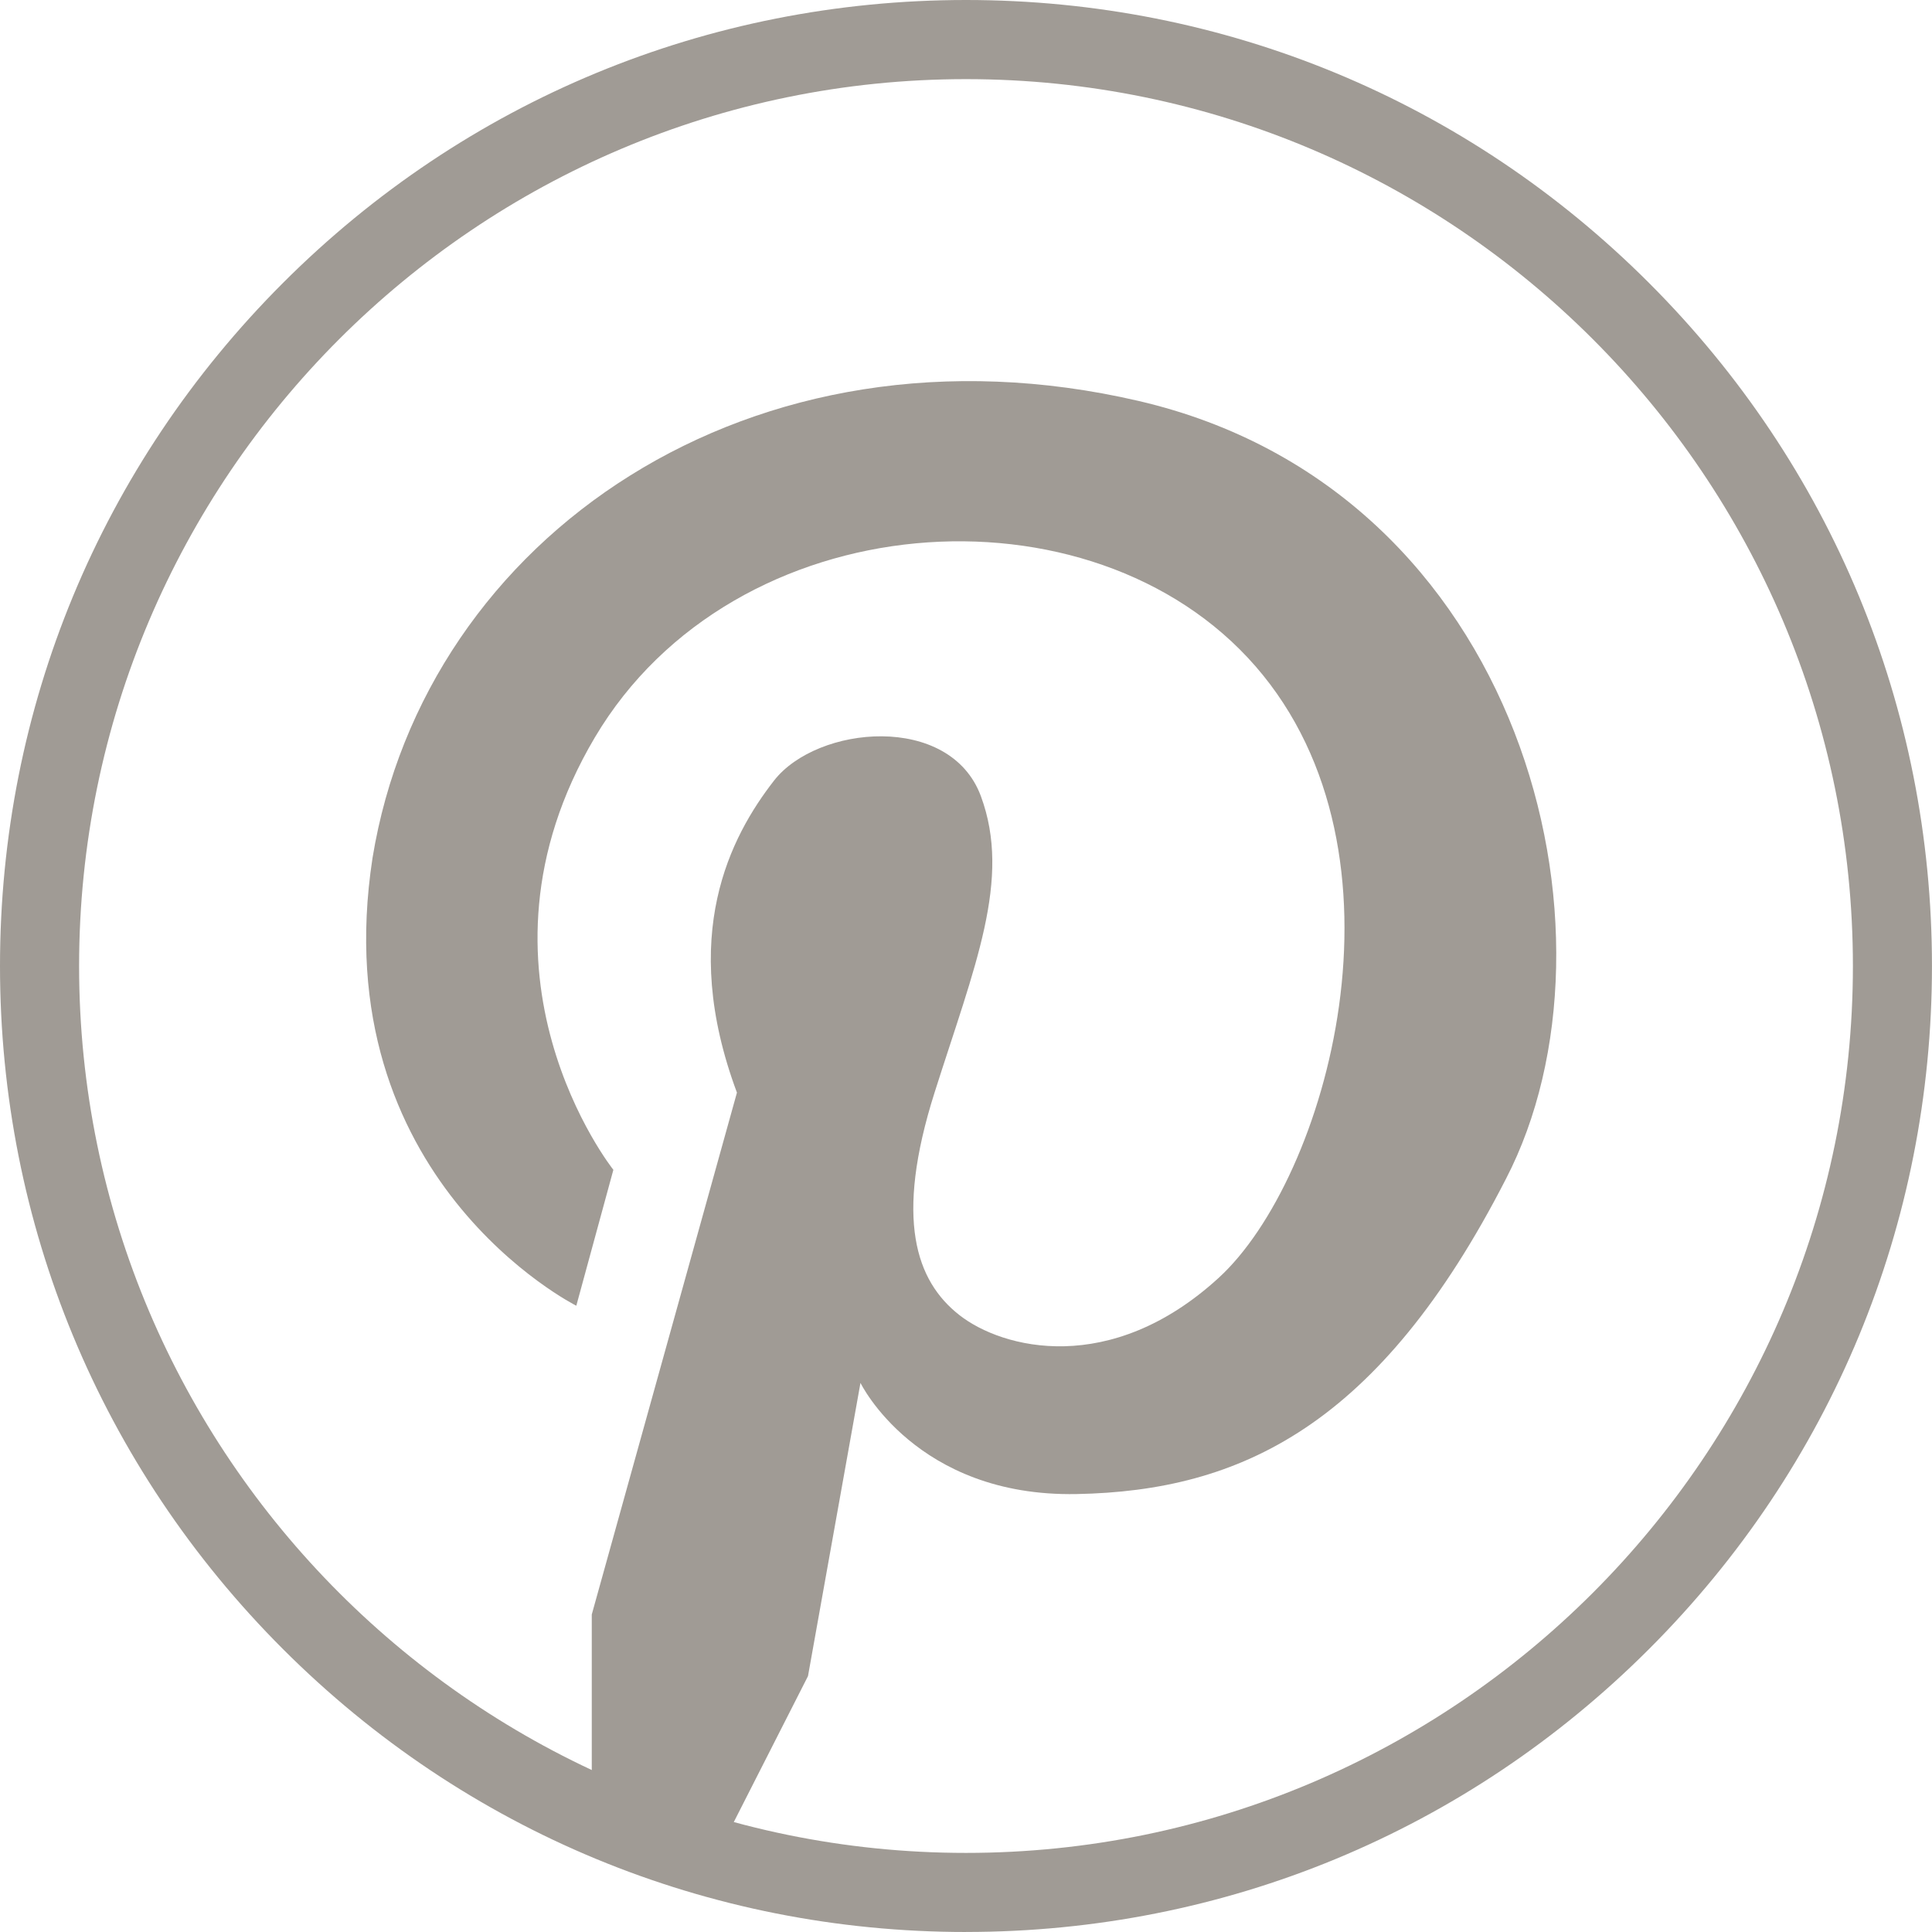 <?xml version="1.0" encoding="UTF-8"?> <svg xmlns="http://www.w3.org/2000/svg" xmlns:xlink="http://www.w3.org/1999/xlink" id="Laag_1" width="500" height="500" viewBox="0 0 500 500"><defs><style>.cls-1{clip-path:url(#clippath);}.cls-2{fill:#a09b95;}.cls-3{fill:none;}</style><clipPath id="clippath"><rect class="cls-3" width="500" height="500"></rect></clipPath></defs><g class="cls-1"><path class="cls-2" d="m11.28,280.93c-.06-.4-.1-.82-.15-1.22.04.4.09.82.15,1.22"></path><path class="cls-2" d="m12.09,286.7c-.01-.08-.02-.16-.03-.22.01.07.02.15.03.22"></path><path class="cls-2" d="m9.65,262.89c-.02-.51-.04-1.02-.07-1.53.02.51.04,1.02.07,1.53"></path><path class="cls-2" d="m10.64,275.38c-.06-.49-.1-.99-.16-1.48.06.49.1.99.16,1.48"></path><path class="cls-2" d="m10.03,268.75c-.01-.11-.02-.24-.03-.35.01.11.02.24.03.35"></path><path class="cls-2" d="m13.16,293.05c-.07-.37-.13-.73-.2-1.1.07.37.13.73.2,1.1"></path><path class="cls-2" d="m243.78,489.7c-.69-.01-1.38-.03-2.07-.06.7.02,1.38.04,2.07.06"></path><path class="cls-2" d="m140.19,463.67c-.19-.09-.37-.19-.55-.28.18.09.36.19.55.28"></path><path class="cls-2" d="m14.21,298.48c-.03-.18-.07-.36-.11-.54.04.18.08.36.11.54"></path><path class="cls-2" d="m16.91,310.13c-.03-.13-.07-.27-.1-.4.03.13.07.27.1.4"></path><path class="cls-2" d="m9.41,257.17c-.01-.54-.03-1.07-.04-1.61.01.54.03,1.07.04,1.61"></path><path class="cls-2" d="m249.05,489.76h.01c.31,0,.63-.01.94-.01-.31,0-.63.01-.94.01h-.01Z"></path><path class="cls-2" d="m209.1,433.82l13.59-75.93s14.38,29.58,55.94,28.77c42.35-.8,78.32-17.58,111.08-81.51,32.77-63.13,4.8-178.22-95.1-201.4-99.9-23.18-184.61,35.16-198.2,118.28-12.78,83.12,52.74,115.89,52.74,115.89l9.59-35.17s-40.76-51.15-4.8-111.89c35.97-60.74,128.67-67.13,171.03-18.38,42.35,48.75,18.38,132.67-9.59,158.24-27.97,25.58-55.94,18.39-67.13,9.59-11.19-8.78-16.78-24.77-6.39-57.54,10.39-32.77,19.98-55.15,11.99-76.73-7.99-21.58-42.36-18.38-53.55-4-11.18,14.39-24.77,39.97-9.58,80.73l-37.57,135.06v51.94l31.97,11.19,23.97-47.15Z"></path><path class="cls-2" d="m16.8,309.73c-.95-3.72-1.82-7.47-2.59-11.24.78,3.77,1.64,7.53,2.59,11.24"></path><path class="cls-2" d="m249.05,489.76c-1.75,0-3.52-.03-5.26-.07,1.74.03,3.49.07,5.26.07"></path><path class="cls-2" d="m14.1,297.94c-.33-1.63-.64-3.26-.93-4.89.29,1.63.61,3.26.93,4.89"></path><path class="cls-2" d="m9.58,261.35c-.07-1.39-.12-2.79-.16-4.18.03,1.39.09,2.79.16,4.18"></path><path class="cls-2" d="m241.72,489.64c-.88-.02-1.74-.07-2.62-.1.88.04,1.74.08,2.62.1"></path><path class="cls-2" d="m143.91,465.52c-1.25-.61-2.48-1.21-3.72-1.85,1.24.63,2.47,1.25,3.72,1.85"></path><path class="cls-2" d="m10,268.39c-.15-1.83-.26-3.66-.35-5.5.09,1.84.2,3.67.35,5.5"></path><path class="cls-2" d="m11.13,279.71c-.18-1.44-.35-2.89-.49-4.34.15,1.45.31,2.9.49,4.34"></path><path class="cls-2" d="m10.48,273.89c-.17-1.71-.33-3.43-.46-5.15.13,1.72.29,3.44.46,5.15"></path><path class="cls-2" d="m12.96,291.95c-.3-1.74-.6-3.49-.88-5.25.28,1.75.57,3.5.88,5.25"></path><path class="cls-2" d="m12.06,286.47c-.28-1.84-.54-3.68-.78-5.54.24,1.85.49,3.7.78,5.54"></path><path class="cls-2" d="m250,20.48C123.44,20.48,20.47,123.44,20.47,250s102.97,229.53,229.53,229.53,229.53-102.97,229.53-229.53S376.56,20.48,250,20.48m0,479.52c-66.77,0-129.56-26.01-176.77-73.22C26.01,379.56,0,316.78,0,250S26.01,120.45,73.23,73.23C120.44,26,183.23,0,250,0s129.56,26.01,176.77,73.23c47.23,47.22,73.22,109.99,73.22,176.77s-25.99,129.56-73.22,176.77c-47.22,47.22-110,73.22-176.77,73.22"></path></g></svg> 